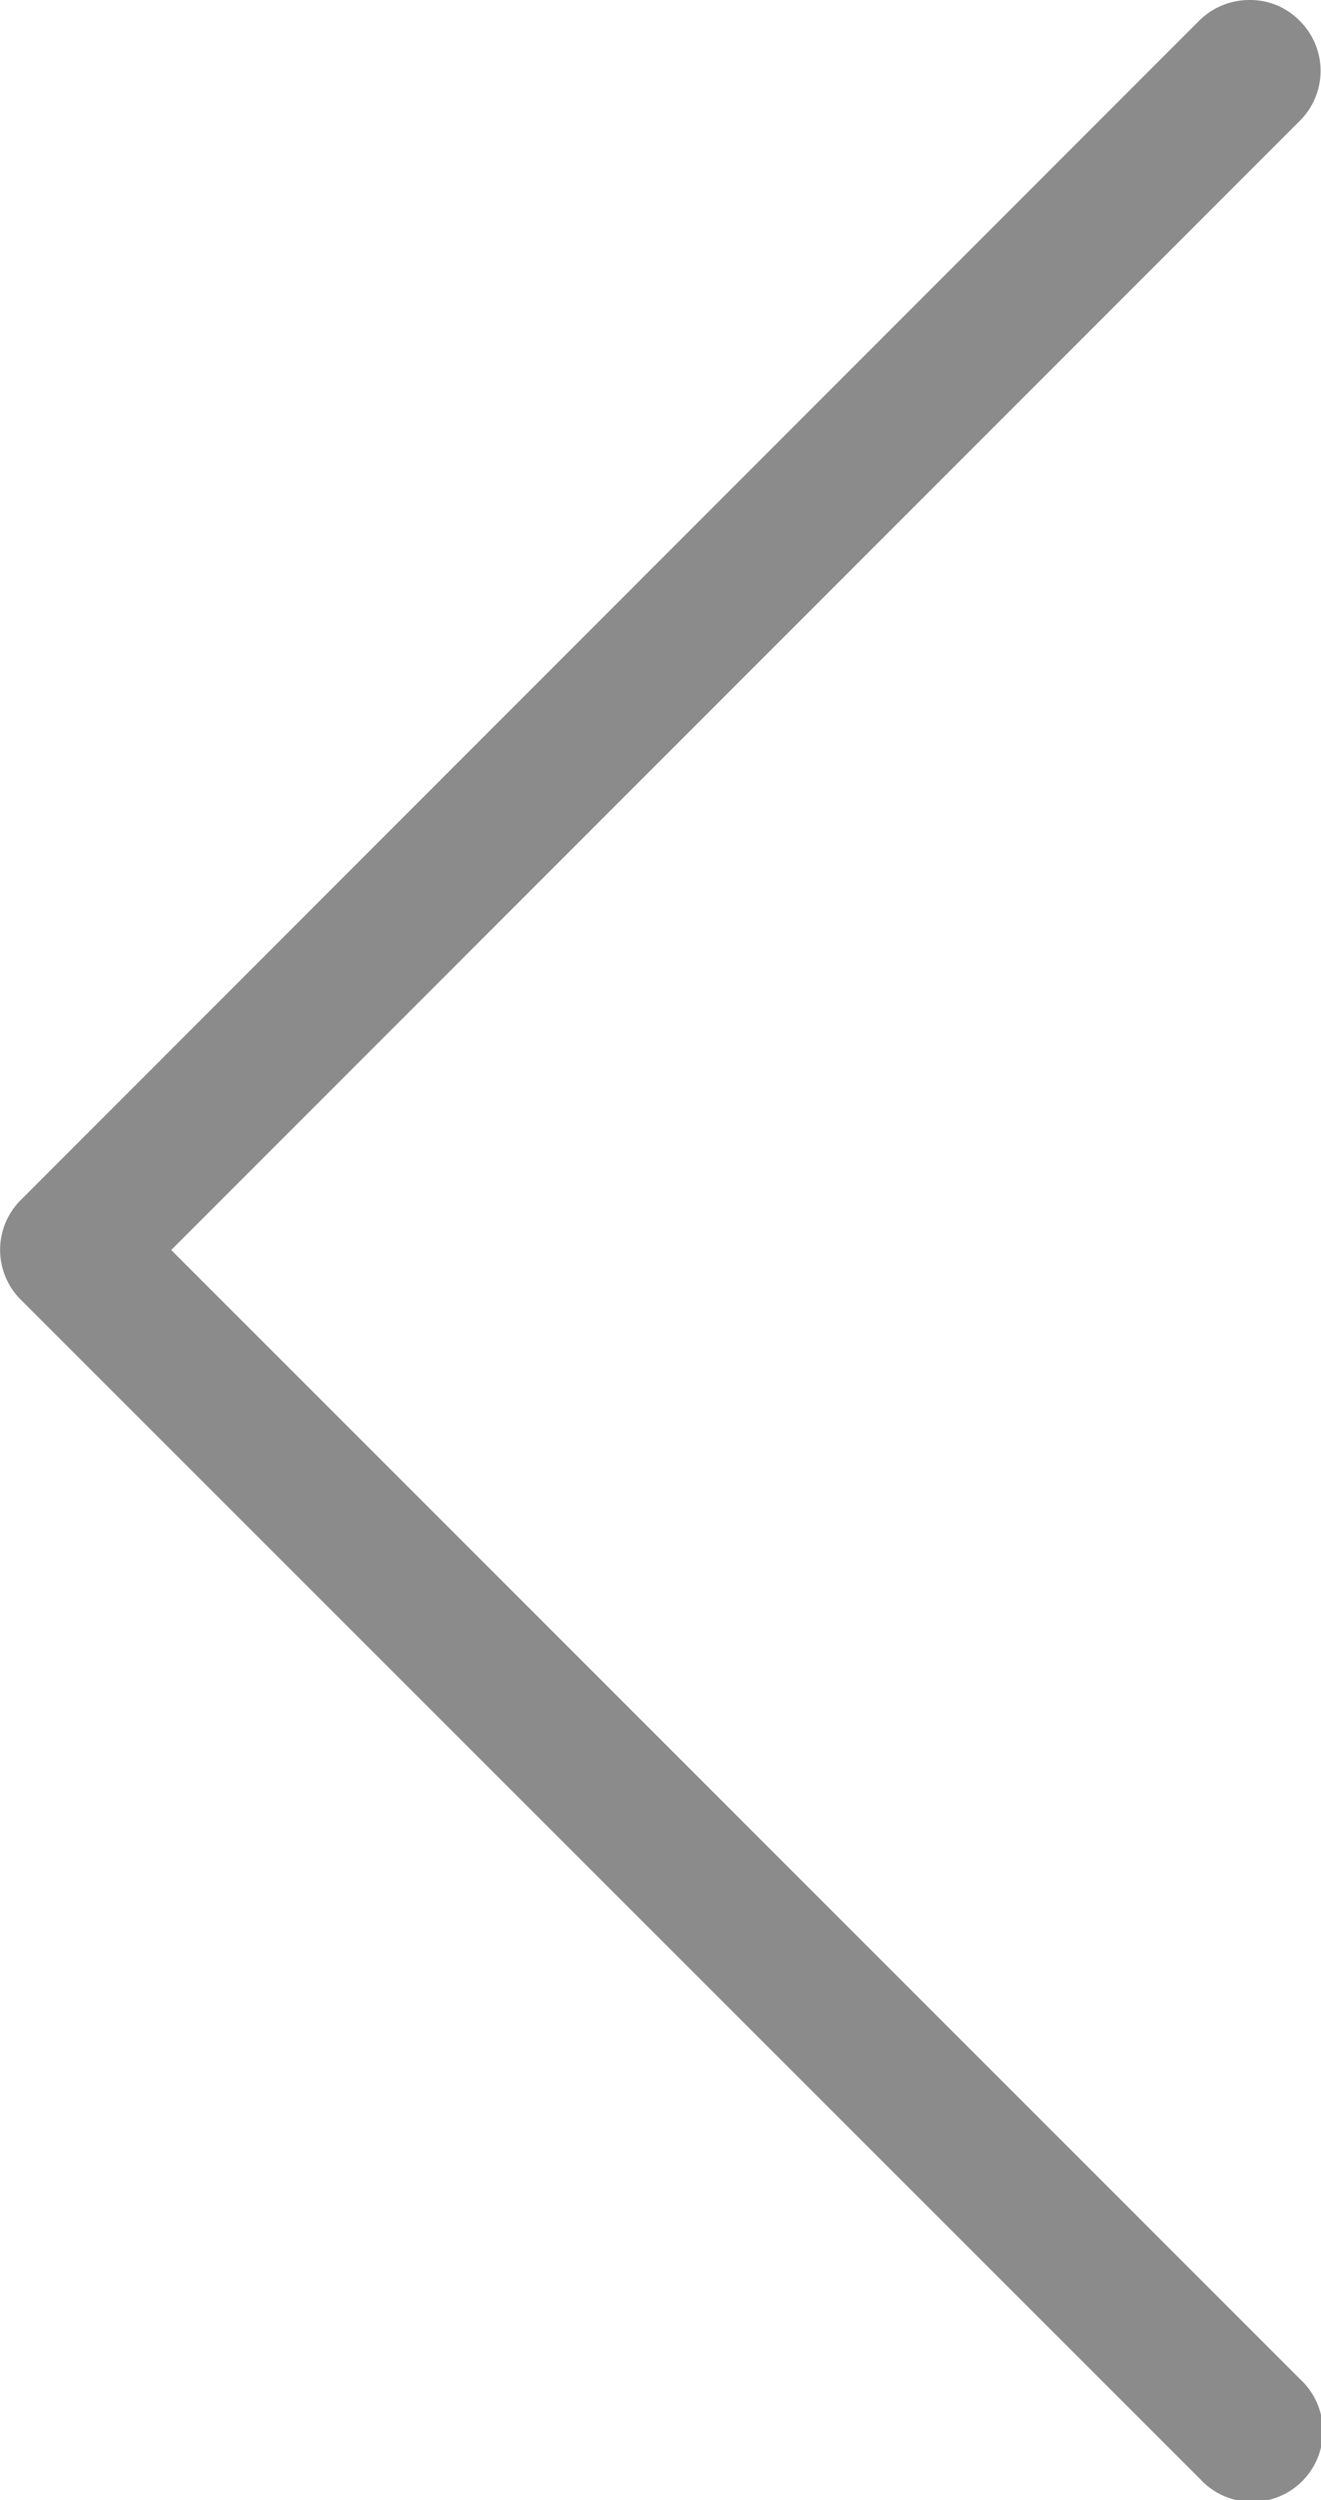 <svg id="back" xmlns="http://www.w3.org/2000/svg" width="4.297" height="8.13" viewBox="0 0 4.297 8.13">
  <path id="Tracé_7975" data-name="Tracé 7975" d="M.557,4.065,4.229,7.737a.23.23,0,1,1-.325.325L.068,4.227a.229.229,0,0,1,0-.325L3.9.068A.232.232,0,0,1,4.066,0a.225.225,0,0,1,.162.068.229.229,0,0,1,0,.325Z" transform="translate(0 0)" fill="#8b8b8b"/>
</svg>

